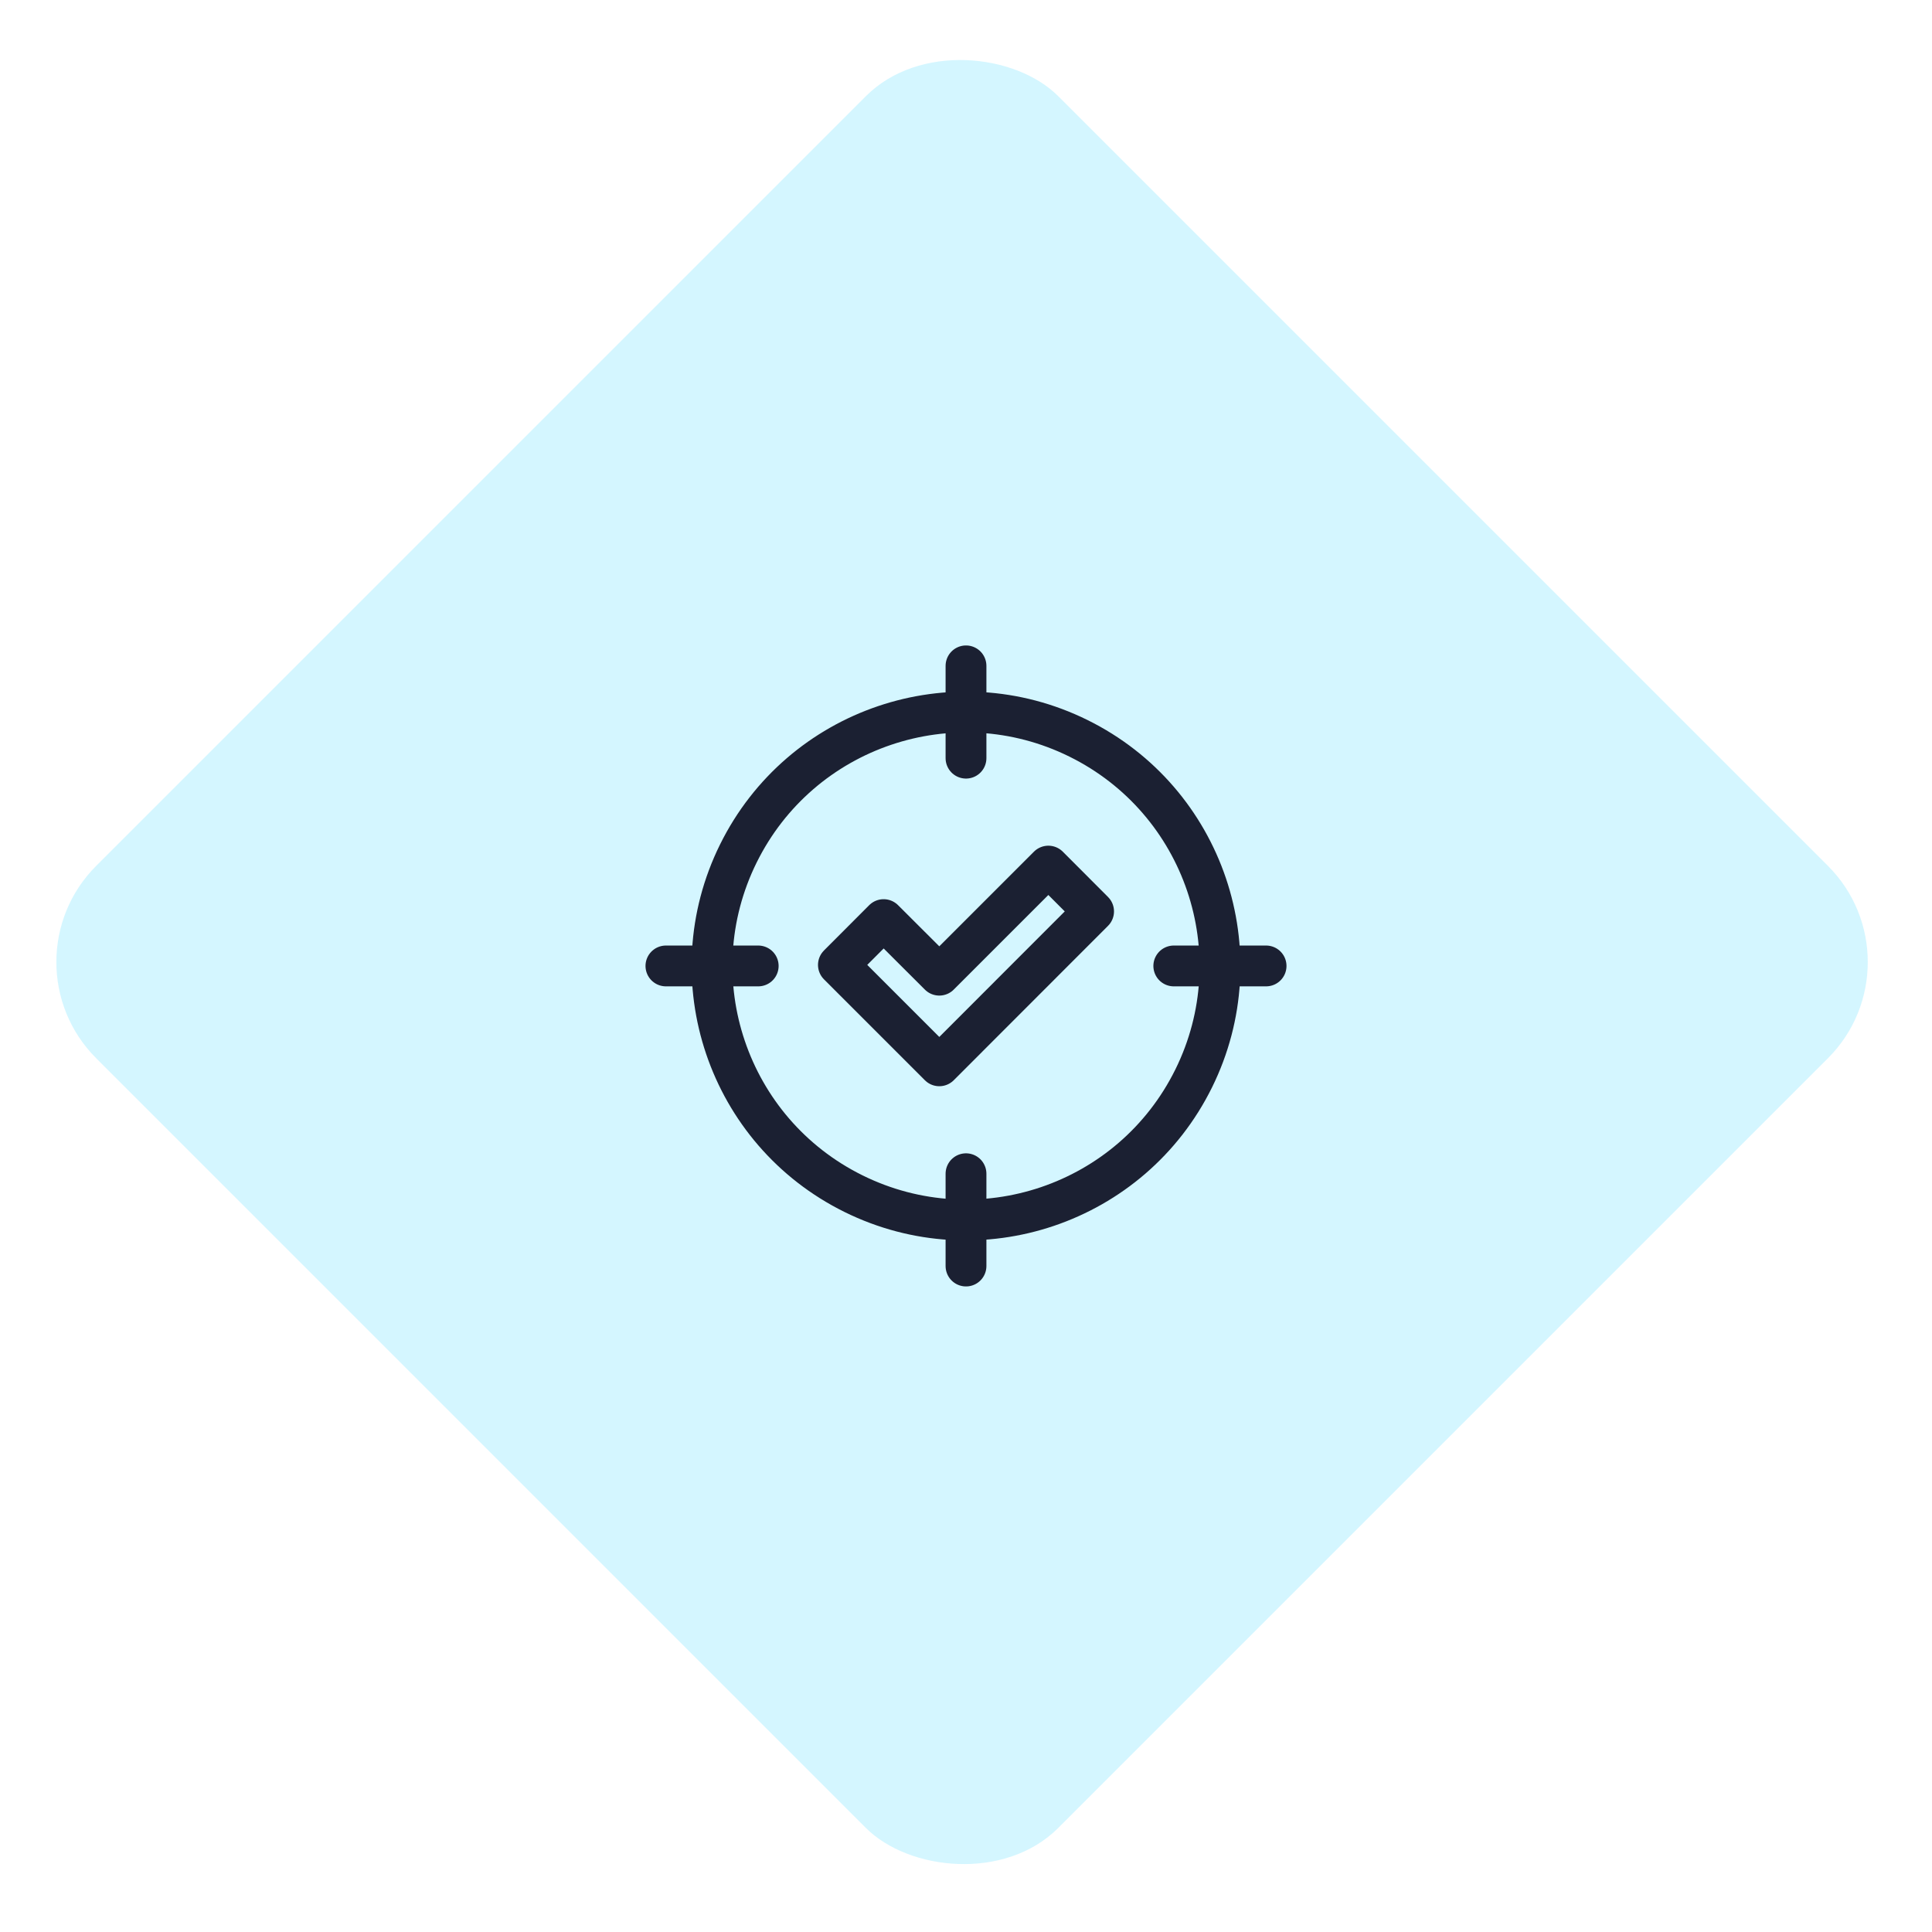 <svg xmlns="http://www.w3.org/2000/svg" width="71" height="71" viewBox="0 0 71 71" fill="none"><rect y="35.355" width="50" height="50" rx="5" transform="rotate(-45 0 35.355)" fill="#28D5FE" fill-opacity="0.2"></rect><path d="M34.519 39.168L30.811 35.46L32.473 33.795L34.519 35.837L38.527 31.829L40.189 33.494L34.519 39.168Z" stroke="#1B2032" stroke-width="1.5" stroke-linecap="round" stroke-linejoin="round"></path><path d="M43.867 39.633C46.15 35.012 44.254 29.416 39.633 27.133C35.013 24.851 29.416 26.746 27.133 31.367C24.851 35.987 26.746 41.584 31.367 43.867C35.987 46.149 41.584 44.254 43.867 39.633Z" stroke="#1B2032" stroke-width="1.5" stroke-linecap="round" stroke-linejoin="round"></path><path d="M35.5 24.47V27.862" stroke="#1B2032" stroke-width="1.5" stroke-linecap="round" stroke-linejoin="round"></path><path d="M35.5 43.134V46.526" stroke="#1B2032" stroke-width="1.5" stroke-linecap="round" stroke-linejoin="round"></path><path d="M46.528 35.498H43.136" stroke="#1B2032" stroke-width="1.5" stroke-linecap="round" stroke-linejoin="round"></path><path d="M27.864 35.498H24.472" stroke="#1B2032" stroke-width="1.5" stroke-linecap="round" stroke-linejoin="round"></path></svg>